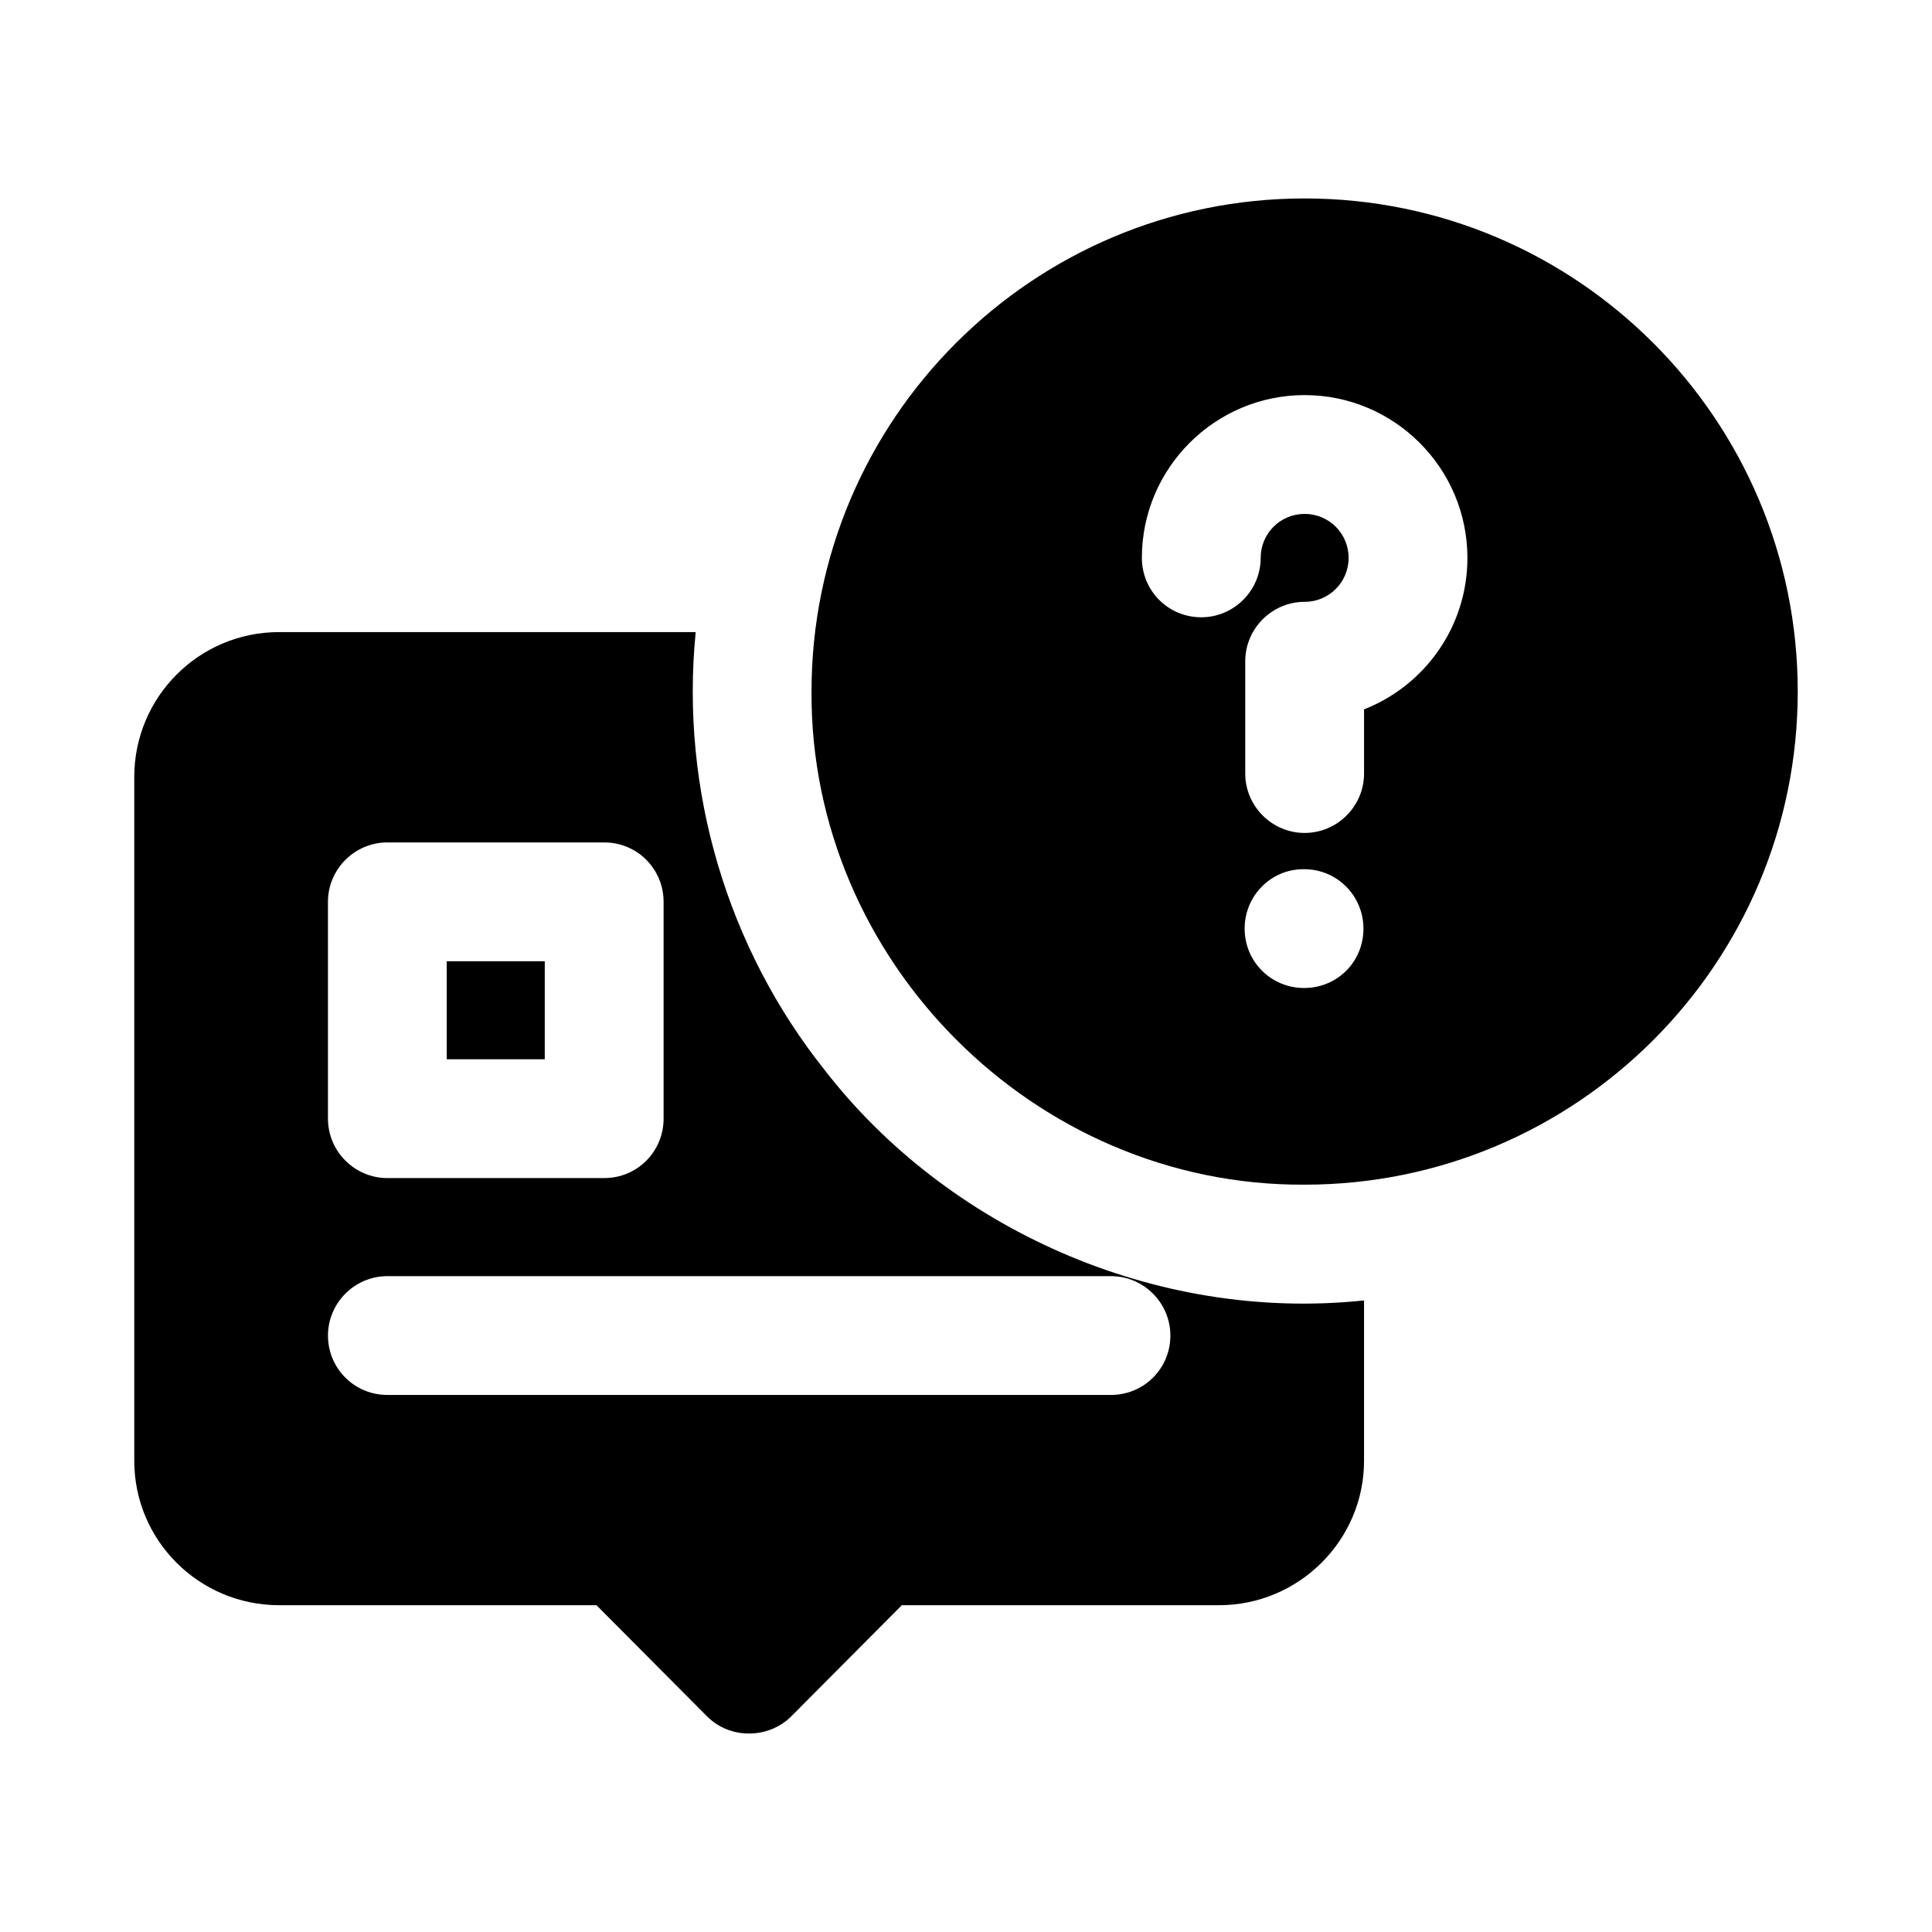<?xml version="1.0" encoding="UTF-8"?>
<!-- Uploaded to: SVG Find, www.svgrepo.com, Generator: SVG Find Mixer Tools -->
<svg fill="#000000" width="800px" height="800px" version="1.1" viewBox="144 144 512 512" xmlns="http://www.w3.org/2000/svg">
 <g>
  <path d="m262.39 398.74h25.977v25.977h-25.977z"/>
  <path d="m362.53 427.55c-25.637-32.156-38.328-74.066-34.164-116.04h-110.37c-21.254 0-38.414 17.16-38.414 38.418v181.21c0 21.098 17.16 38.258 38.414 38.258h84.074l29.285 29.441c2.992 2.992 6.926 4.566 11.176 4.566 4.094 0 8.188-1.574 11.18-4.566l29.285-29.441h84.074c21.098 0 38.414-17.16 38.414-38.258v-42.508c-55.754 5.879-110.8-19.473-142.96-61.09zm-131.62-44.555c0-8.66 7.086-15.742 15.742-15.742h57.465c8.816 0 15.742 7.086 15.742 15.742v57.465c0 8.66-6.926 15.742-15.742 15.742h-57.461c-8.66 0-15.742-7.086-15.742-15.742zm207.51 130.68h-191.76c-8.66 0-15.742-6.926-15.742-15.742 0-8.66 7.086-15.742 15.742-15.742h191.76c8.66 0 15.742 7.086 15.742 15.742 0 8.812-7.082 15.742-15.742 15.742z"/>
  <path d="m489.74 196.59c-72.109 0-130.68 58.566-130.68 130.68-0.402 71.223 59.031 131.1 130.68 130.68 72.109 0 130.68-58.57 130.68-130.68 0-72.109-58.566-130.68-130.68-130.68zm-0.156 209.24c-8.66 0-15.742-6.926-15.742-15.742 0-8.66 6.926-15.742 15.586-15.742h0.156c8.816 0 15.742 7.086 15.742 15.742 0.004 8.812-6.926 15.742-15.742 15.742zm15.902-73.84v17.004c0 8.66-7.086 15.742-15.742 15.742-8.66 0-15.742-7.086-15.742-15.742v-29.758c0-8.66 7.086-15.742 15.742-15.742 6.453 0 11.652-5.195 11.652-11.652 0-6.457-5.195-11.652-11.652-11.652-6.457 0-11.652 5.195-11.652 11.652 0 8.66-7.086 15.742-15.742 15.742-8.816 0-15.742-7.086-15.742-15.742 0-23.773 19.363-43.137 43.137-43.137 23.773 0 43.137 19.363 43.137 43.137 0 18.266-11.336 33.852-27.395 40.148z"/>
 </g>
</svg>